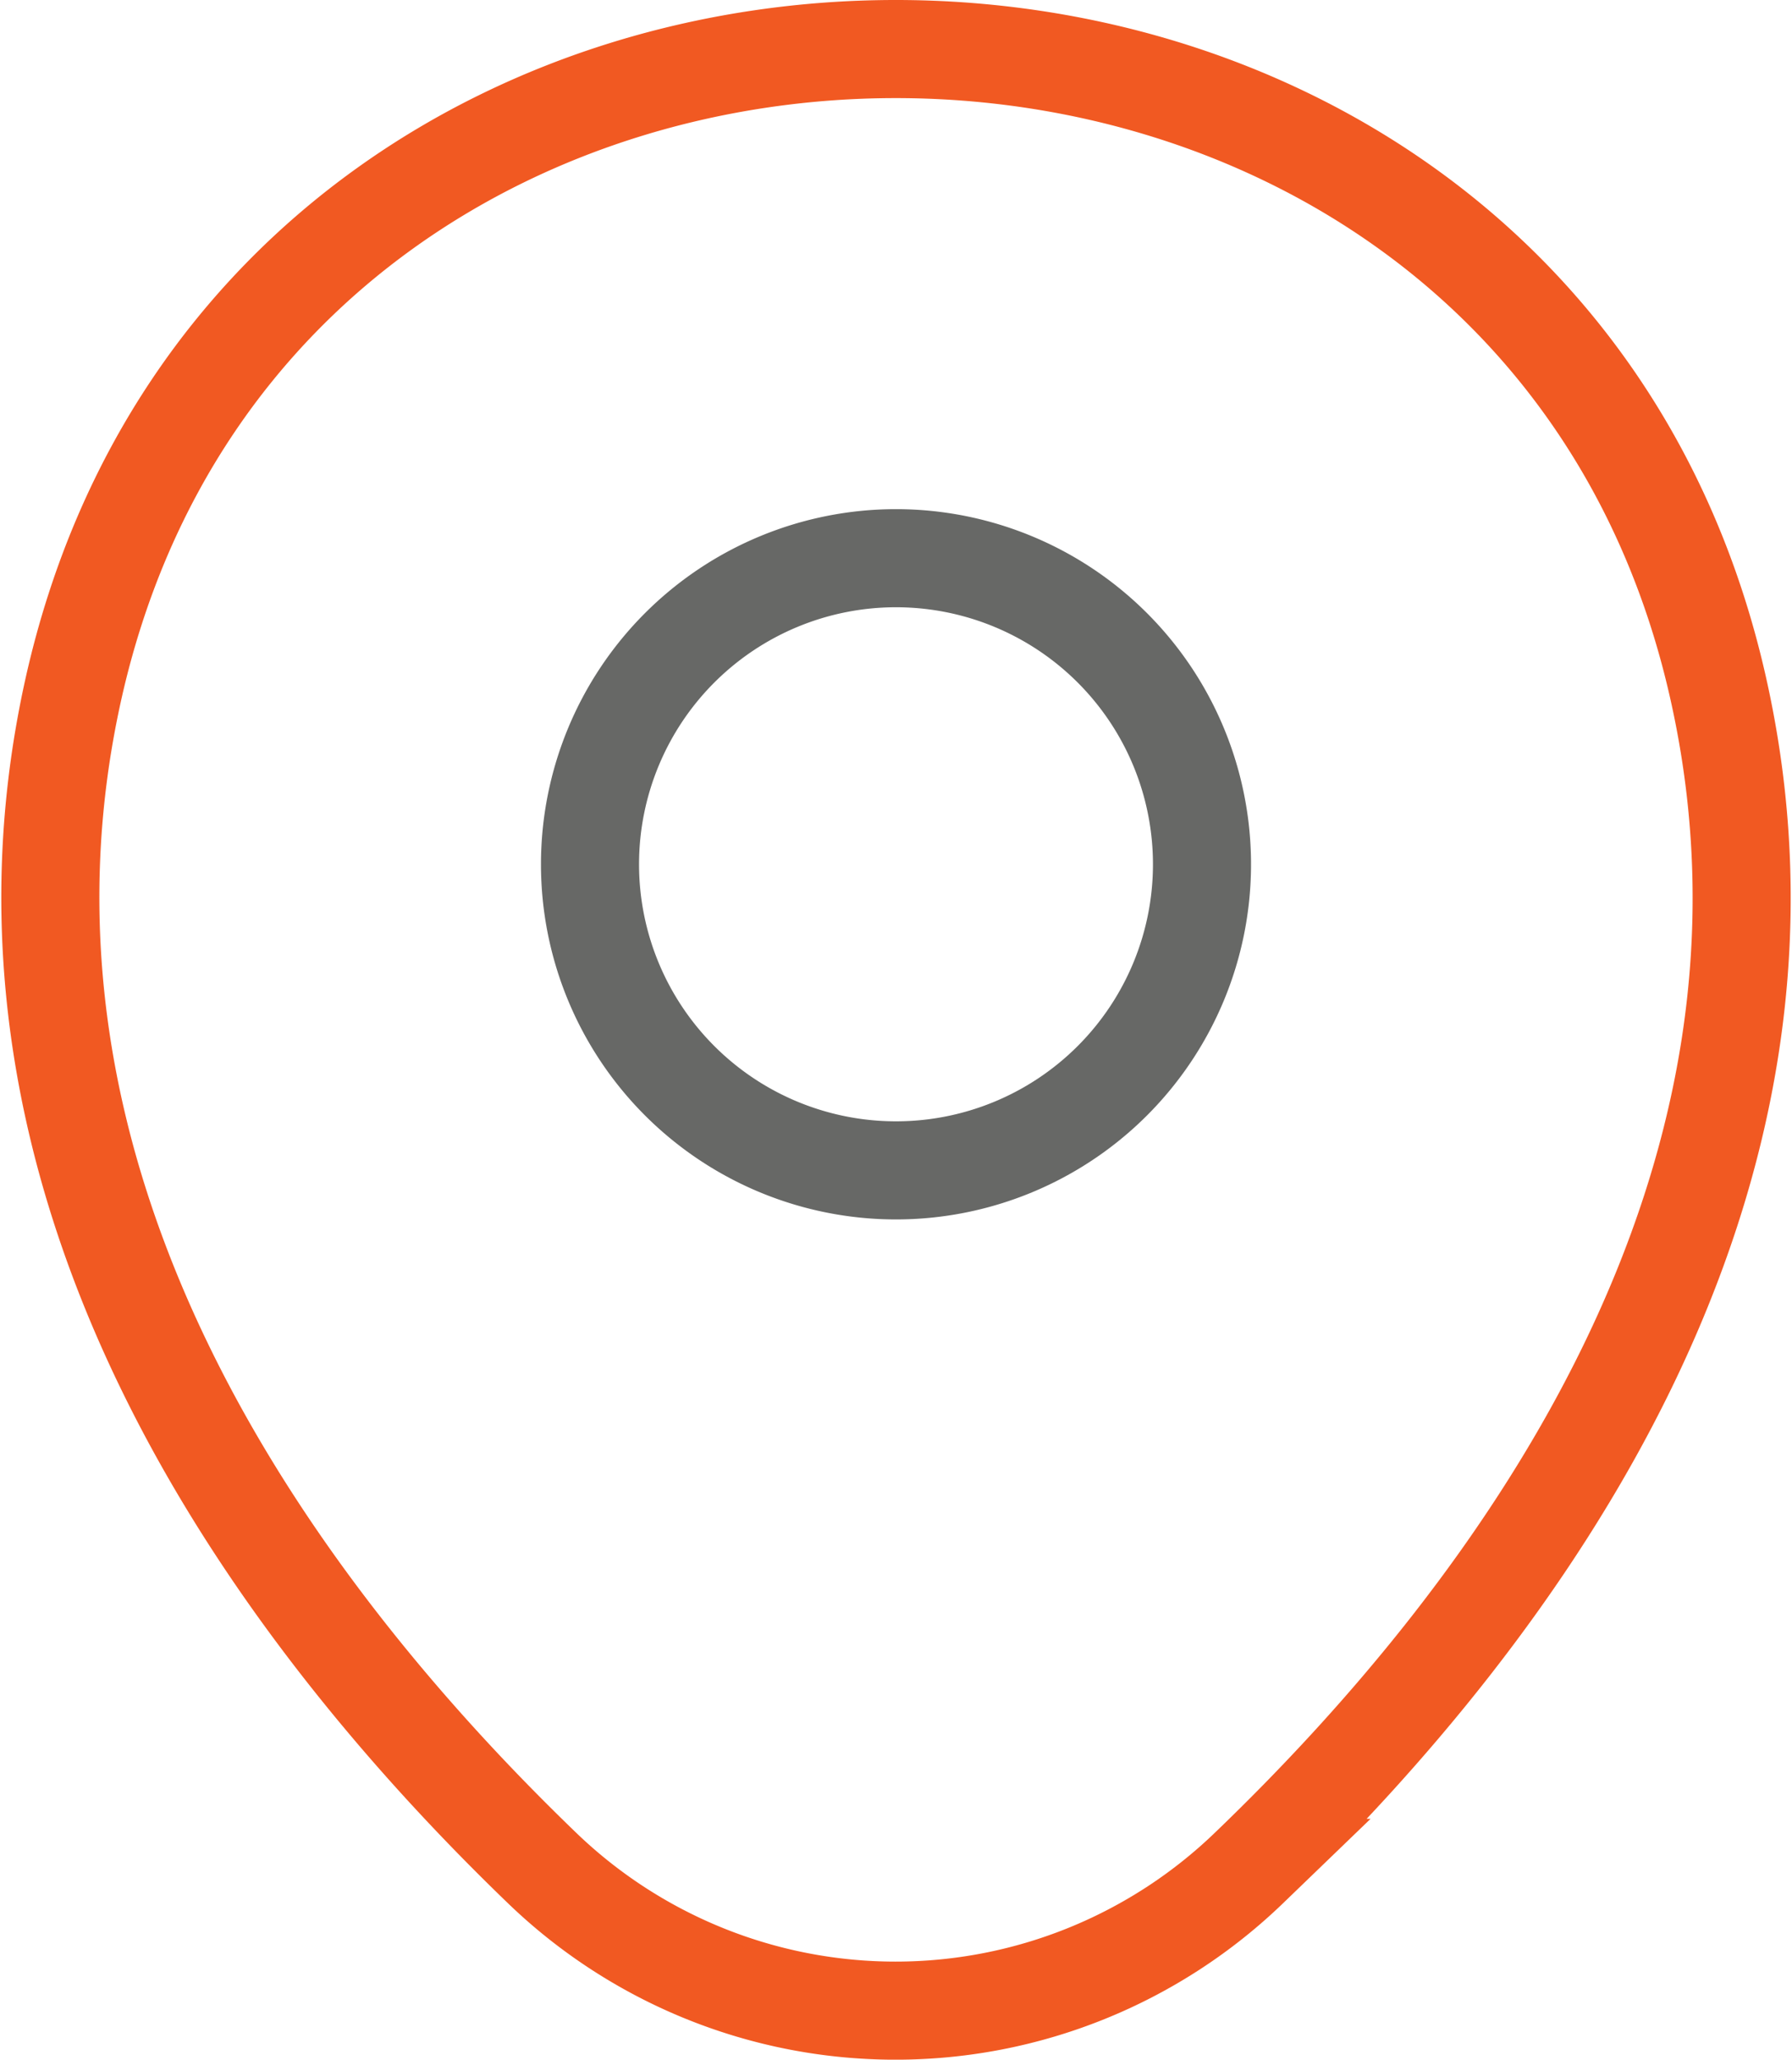 <svg xmlns="http://www.w3.org/2000/svg" width="18.272" height="20.995" viewBox="0 0 18.272 20.995"><defs><style>.a,.b{fill:none;}.a{stroke:#676866;}.b{stroke:#f15922;}</style></defs><g transform="translate(-430.864 -189.5)"><path class="a" d="M6.24,3.12A3.12,3.12,0,1,1,3.12,0,3.12,3.12,0,0,1,6.24,3.12Z" transform="translate(436.88 195.19)"/><path class="b" d="M.243,6.49c1.97-8.66,14.8-8.65,16.76.01,1.15,5.08-2.01,9.38-4.78,12.04a5.193,5.193,0,0,1-7.21,0C2.253,15.88-.907,11.57.243,6.49Z" transform="translate(431.377 190)"/></g></svg>